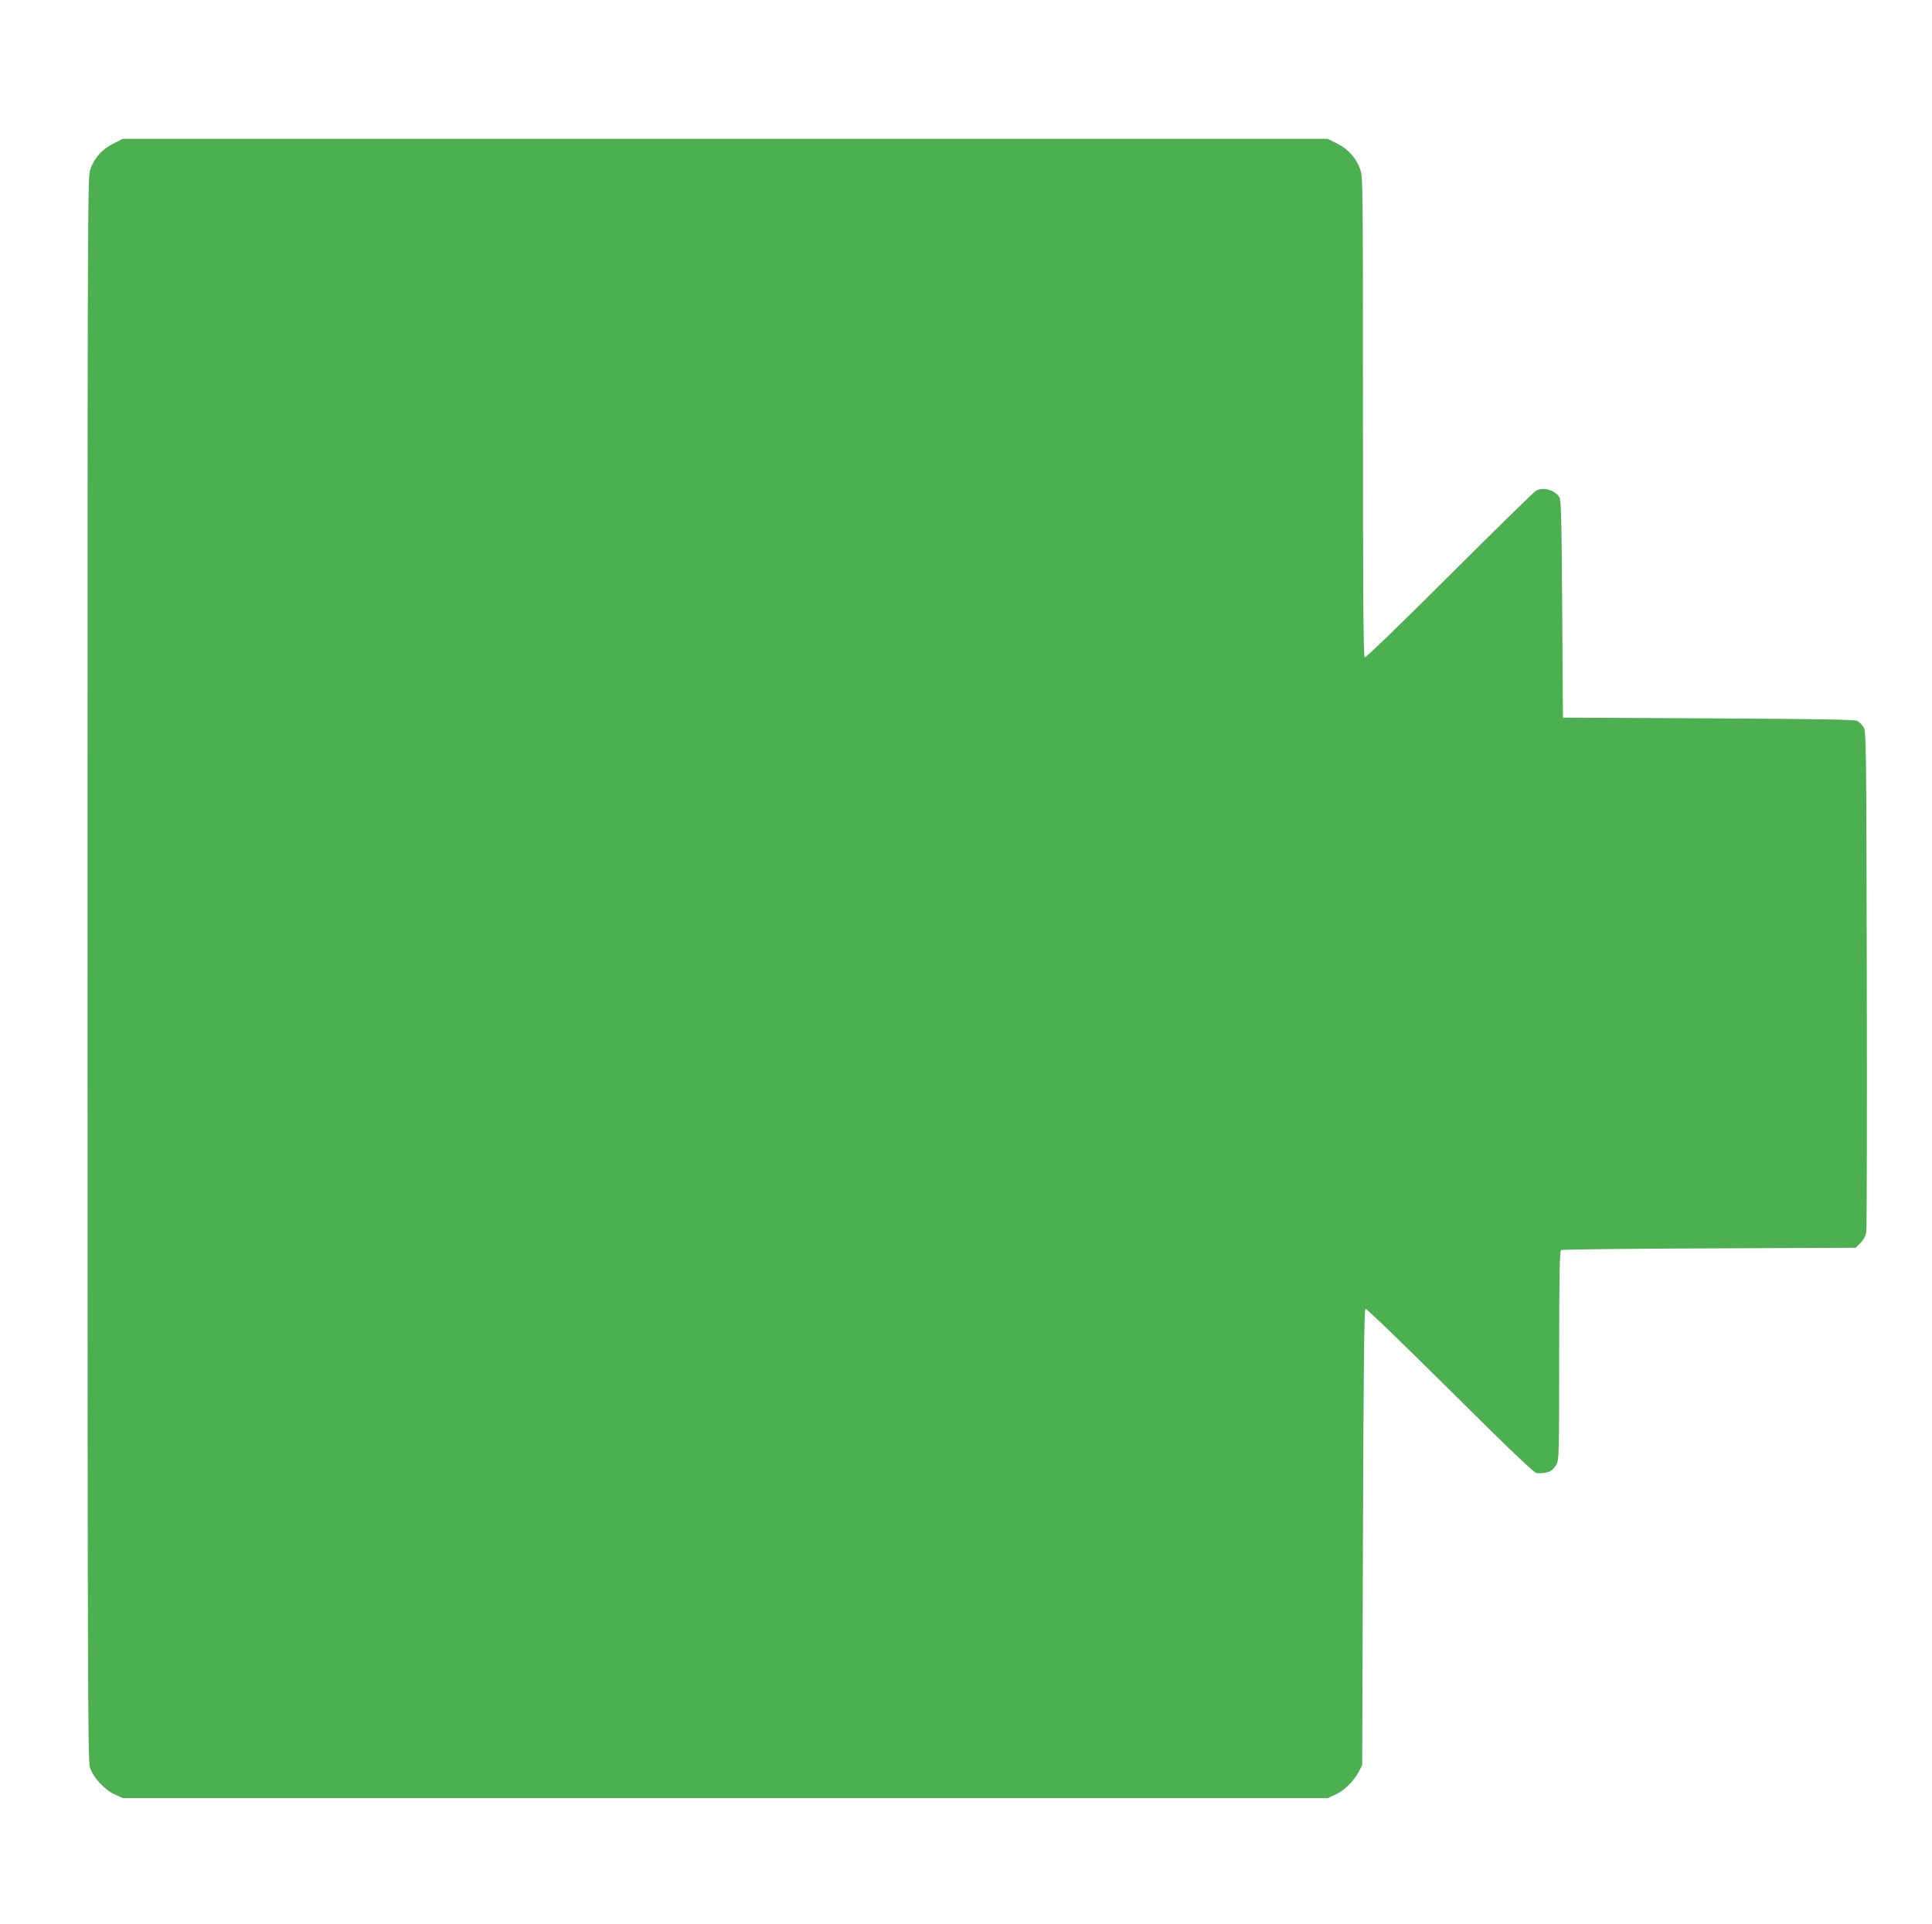 <?xml version="1.0" standalone="no"?>
<!DOCTYPE svg PUBLIC "-//W3C//DTD SVG 20010904//EN"
 "http://www.w3.org/TR/2001/REC-SVG-20010904/DTD/svg10.dtd">
<svg version="1.0" xmlns="http://www.w3.org/2000/svg"
 width="1280pt" height="1275pt" viewBox="0 0 1280 1275"
 preserveAspectRatio="xMidYMid meet">
<g transform="translate(0,1275) scale(0.1,-0.1)"
fill="#4caf50" stroke="none">
<path d="M752 11799 c-73 -36 -124 -92 -152 -166 -20 -54 -20 -71 -20 -5297 0
-4664 2 -5248 15 -5294 20 -68 96 -151 167 -183 l53 -24 3990 0 3990 0 51 23
c60 27 123 89 156 152 l23 45 5 1509 c4 1165 8 1510 17 1513 7 3 259 -241 561
-541 402 -399 556 -546 573 -547 73 -3 102 9 129 54 19 31 20 56 20 724 0 543
3 694 13 700 6 4 448 9 982 11 l969 4 32 32 c23 23 34 45 39 77 3 24 5 780 3
1679 -3 1585 -4 1636 -22 1663 -10 15 -28 33 -40 40 -16 9 -257 13 -986 17
l-965 5 -5 720 c-4 599 -7 724 -19 741 -32 48 -105 68 -154 43 -12 -6 -270
-259 -573 -561 -327 -326 -556 -548 -563 -544 -8 5 -11 438 -11 1596 0 1567 0
1590 -20 1643 -28 74 -79 130 -152 166 l-61 31 -3992 0 -3992 0 -61 -31z"/>
</g>
</svg>
